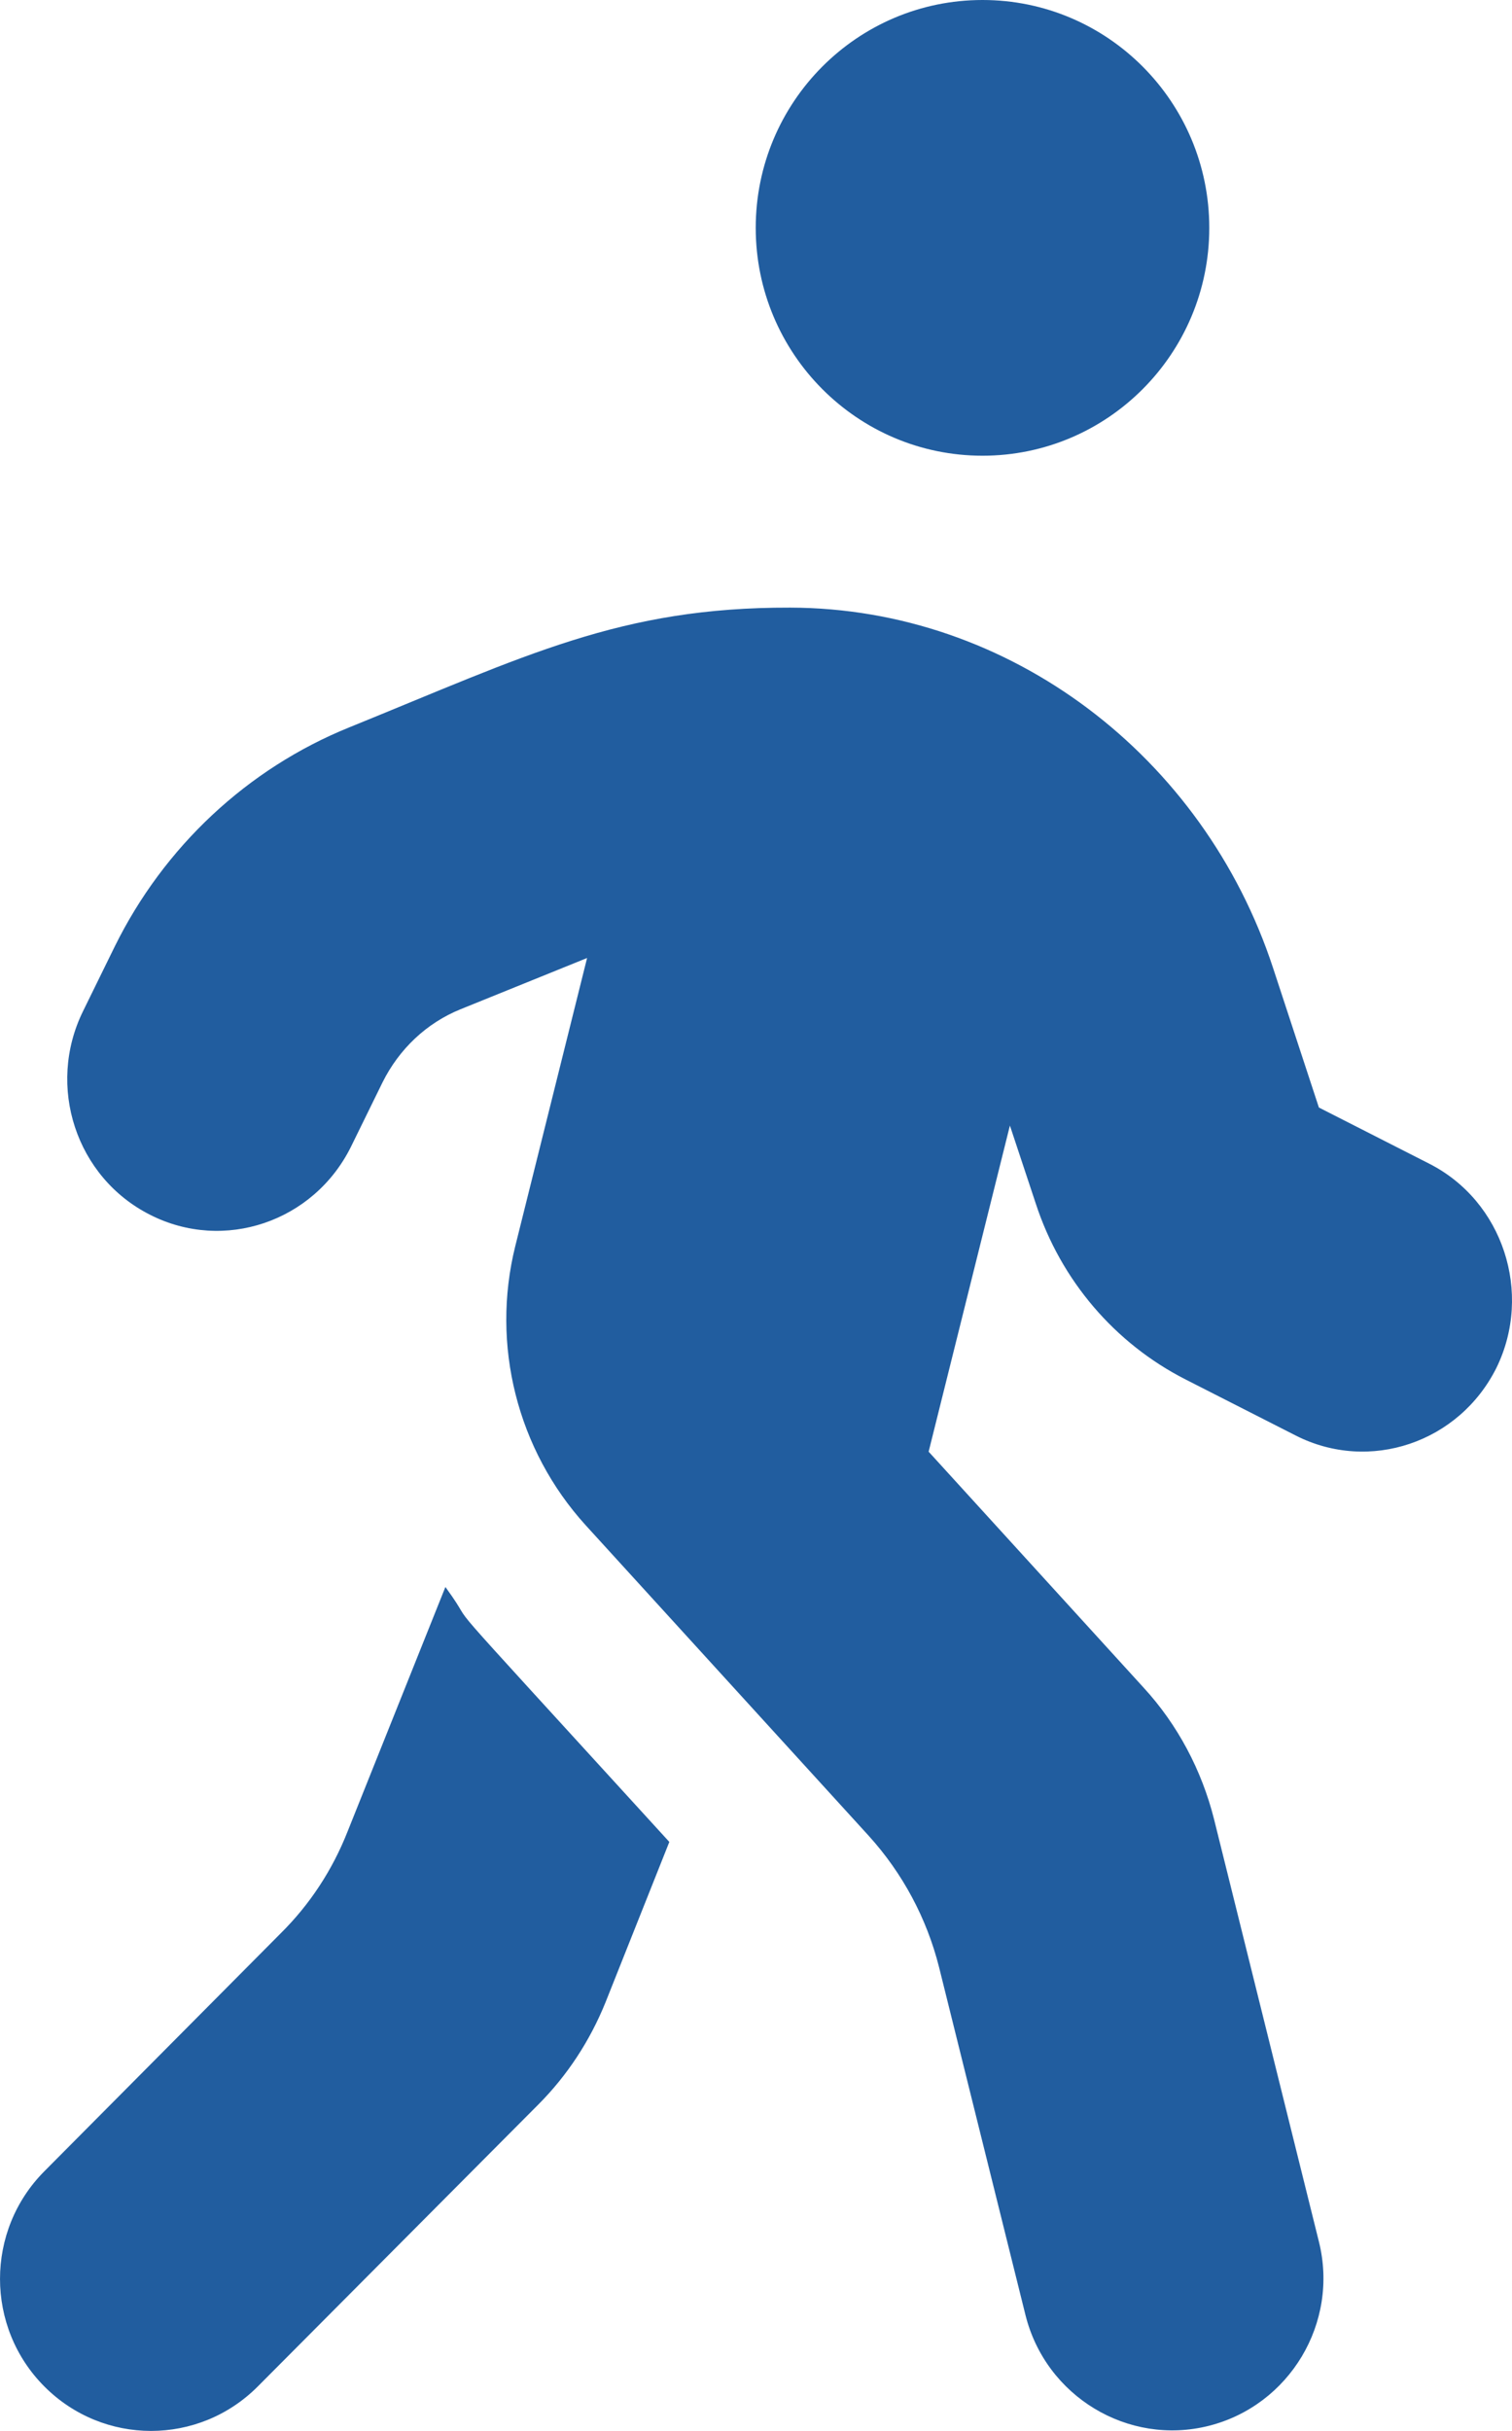 <svg xmlns="http://www.w3.org/2000/svg" width="28" height="45" viewBox="0 0 28 45" fill="none"><path d="M18.195 8.436C20.513 8.436 22.394 6.547 22.394 4.218C22.394 1.889 20.513 0 18.195 0C15.876 0 13.995 1.889 13.995 4.218C13.995 6.547 15.876 8.436 18.195 8.436ZM26.462 21.539L24.424 20.502L23.575 17.918C22.289 13.999 18.702 11.257 14.634 11.248C11.485 11.24 9.744 12.136 6.472 13.463C4.582 14.227 3.034 15.677 2.124 17.523L1.538 18.718C0.855 20.106 1.406 21.794 2.78 22.488C4.145 23.182 5.807 22.62 6.498 21.231L7.084 20.036C7.39 19.421 7.898 18.938 8.528 18.683L10.872 17.734L9.542 23.068C9.088 24.896 9.577 26.838 10.846 28.235L16.086 33.982C16.716 34.677 17.162 35.511 17.39 36.416L18.991 42.858C19.367 44.361 20.889 45.283 22.385 44.906C23.881 44.528 24.8 42.999 24.424 41.496L22.482 33.675C22.254 32.77 21.808 31.926 21.178 31.241L17.197 26.873L18.702 20.836L19.183 22.286C19.647 23.701 20.644 24.869 21.957 25.537L23.995 26.574C25.36 27.268 27.022 26.706 27.713 25.318C28.387 23.938 27.836 22.233 26.462 21.539ZM6.437 33.903C6.157 34.615 5.737 35.257 5.194 35.793L0.82 40.195C-0.273 41.294 -0.273 43.078 0.82 44.176C1.914 45.275 3.681 45.275 4.775 44.176L9.971 38.956C10.505 38.42 10.925 37.779 11.213 37.067L12.395 34.097C7.557 28.797 9.009 30.423 8.248 29.378L6.437 33.903Z" fill="#215D9F"></path></svg>